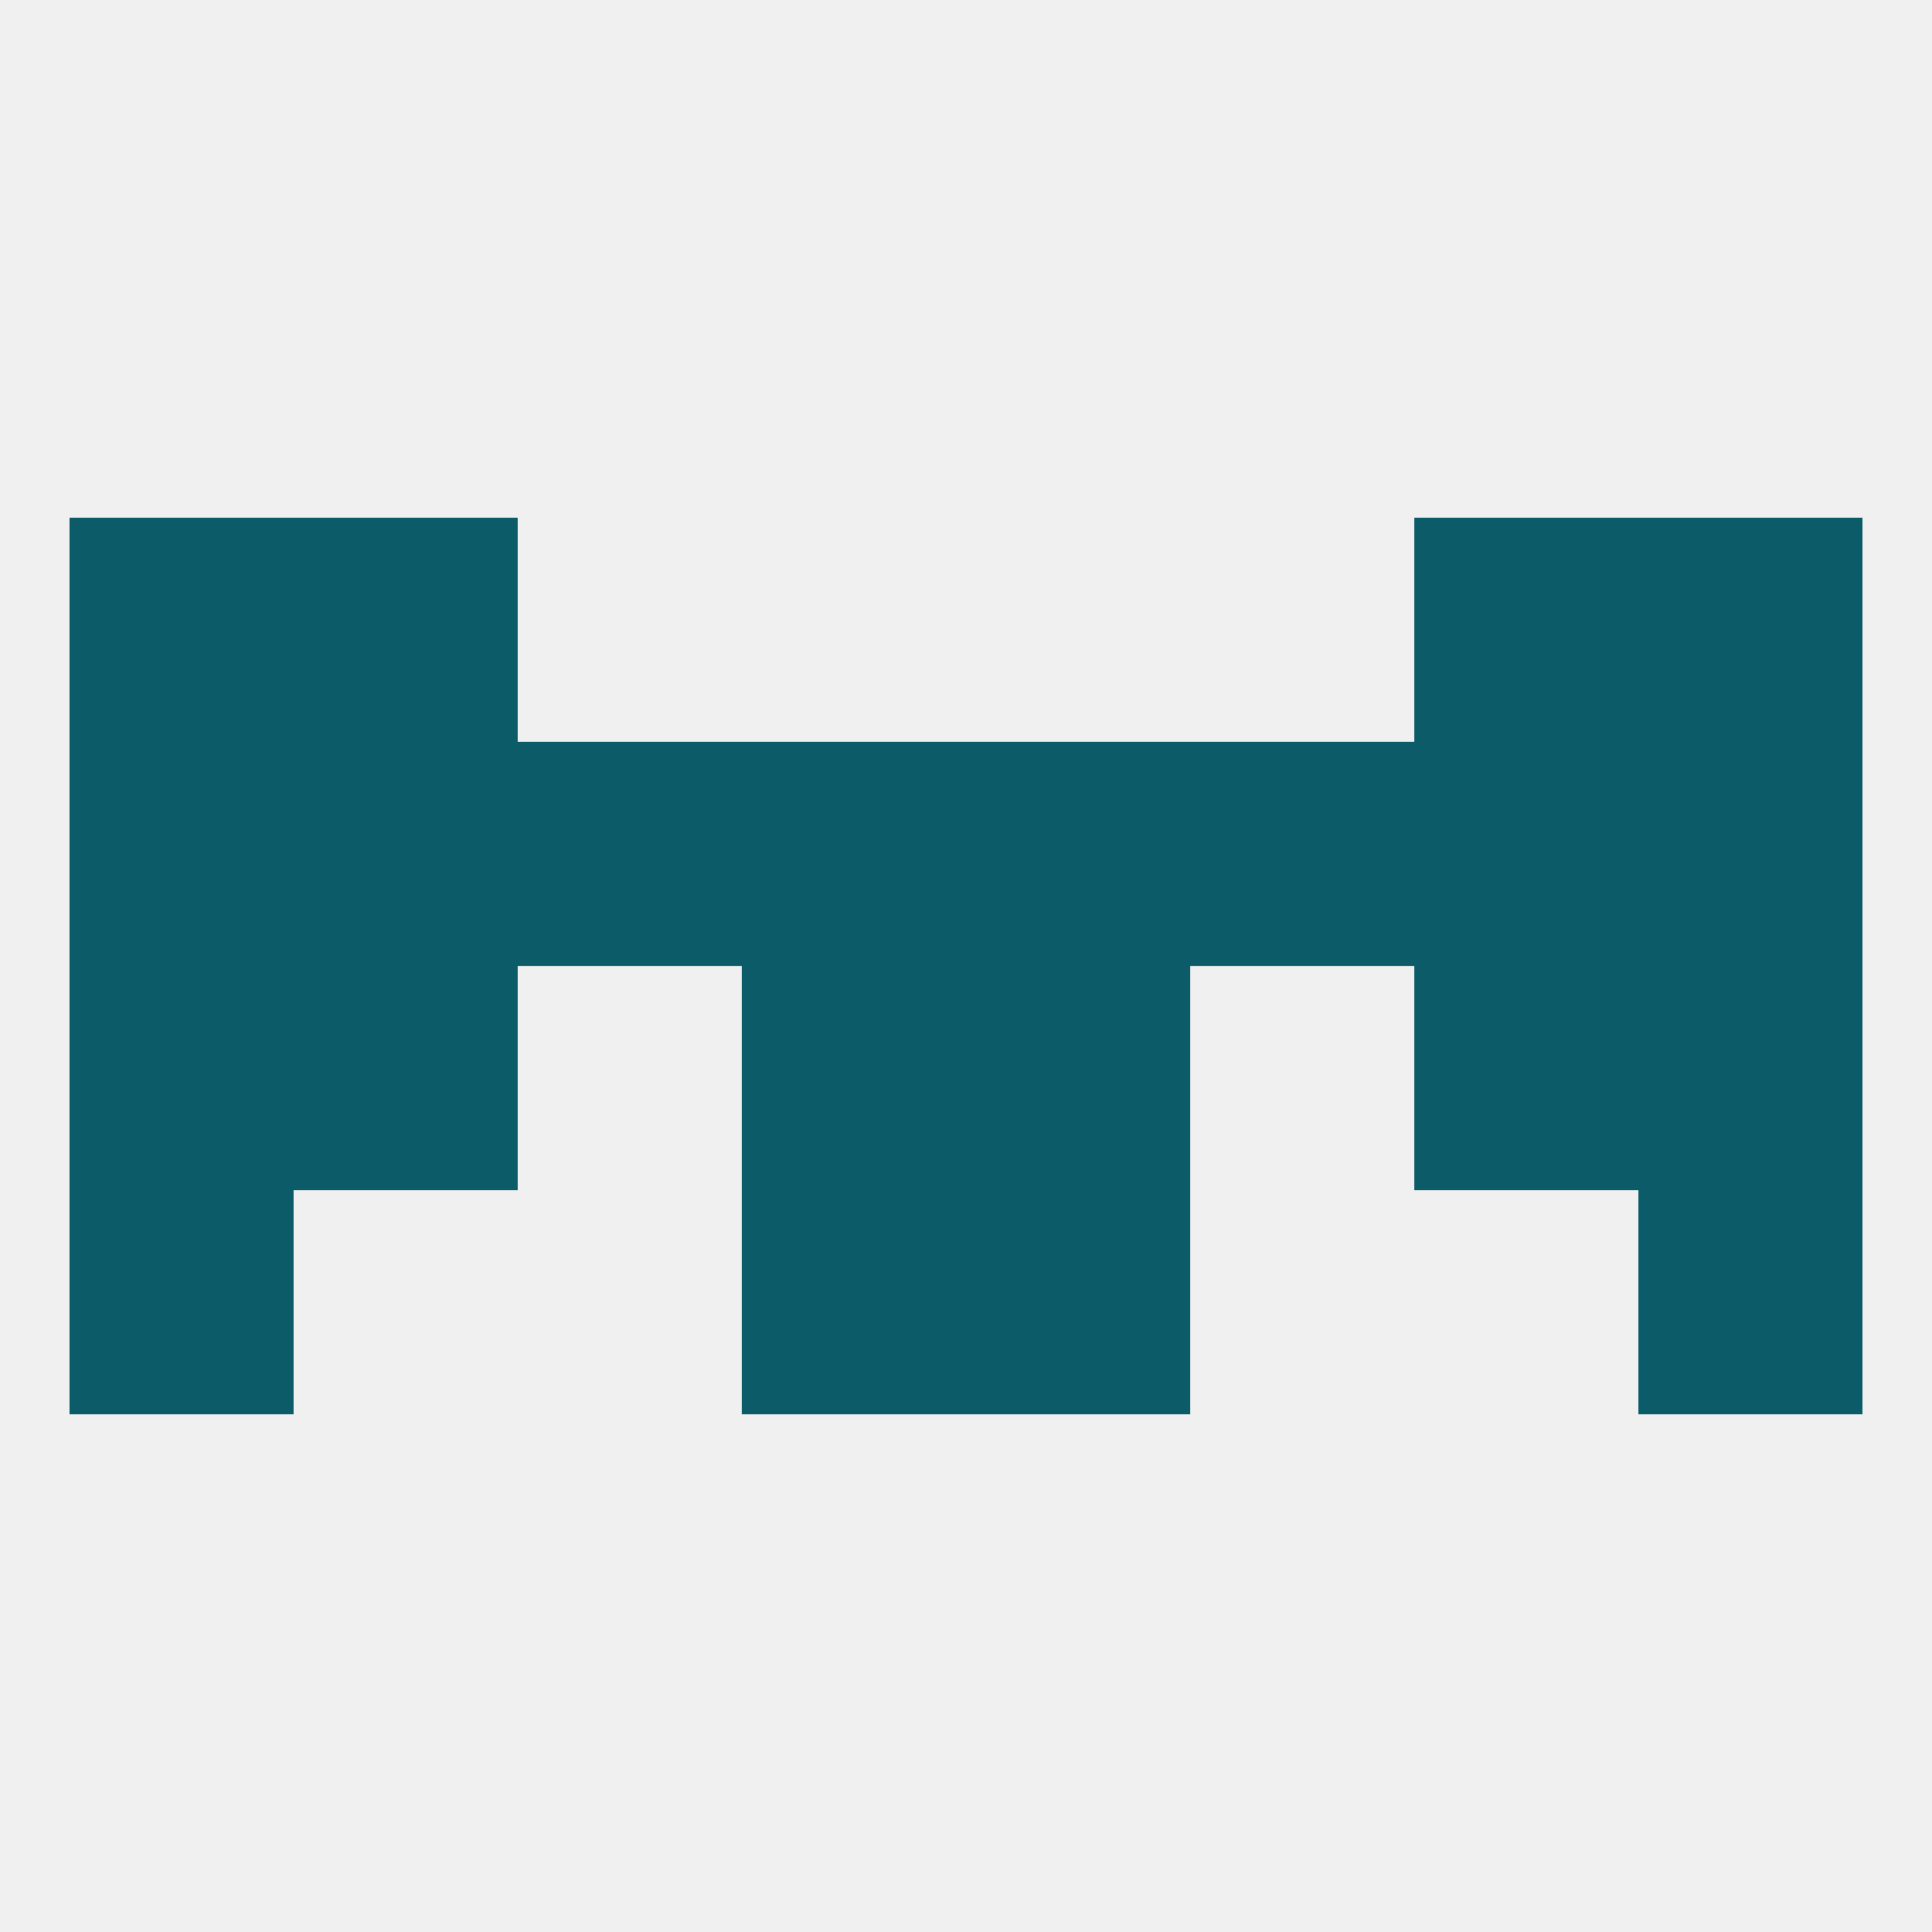 
<!--   <?xml version="1.0"?> -->
<svg version="1.1" baseprofile="full" xmlns="http://www.w3.org/2000/svg" xmlns:xlink="http://www.w3.org/1999/xlink" xmlns:ev="http://www.w3.org/2001/xml-events" width="250" height="250" viewBox="0 0 250 250" >
	<rect width="100%" height="100%" fill="rgba(240,240,240,255)"/>

	<rect x="212" y="125" width="29" height="29" fill="rgba(11,91,105,255)"/>
	<rect x="38" y="125" width="29" height="29" fill="rgba(11,91,105,255)"/>
	<rect x="183" y="125" width="29" height="29" fill="rgba(11,91,105,255)"/>
	<rect x="96" y="125" width="29" height="29" fill="rgba(11,91,105,255)"/>
	<rect x="125" y="125" width="29" height="29" fill="rgba(11,91,105,255)"/>
	<rect x="9" y="125" width="29" height="29" fill="rgba(11,91,105,255)"/>
	<rect x="9" y="96" width="29" height="29" fill="rgba(11,91,105,255)"/>
	<rect x="96" y="96" width="29" height="29" fill="rgba(11,91,105,255)"/>
	<rect x="125" y="96" width="29" height="29" fill="rgba(11,91,105,255)"/>
	<rect x="154" y="96" width="29" height="29" fill="rgba(11,91,105,255)"/>
	<rect x="212" y="96" width="29" height="29" fill="rgba(11,91,105,255)"/>
	<rect x="38" y="96" width="29" height="29" fill="rgba(11,91,105,255)"/>
	<rect x="183" y="96" width="29" height="29" fill="rgba(11,91,105,255)"/>
	<rect x="67" y="96" width="29" height="29" fill="rgba(11,91,105,255)"/>
	<rect x="9" y="67" width="29" height="29" fill="rgba(11,91,105,255)"/>
	<rect x="212" y="67" width="29" height="29" fill="rgba(11,91,105,255)"/>
	<rect x="38" y="67" width="29" height="29" fill="rgba(11,91,105,255)"/>
	<rect x="183" y="67" width="29" height="29" fill="rgba(11,91,105,255)"/>
	<rect x="96" y="154" width="29" height="29" fill="rgba(11,91,105,255)"/>
	<rect x="125" y="154" width="29" height="29" fill="rgba(11,91,105,255)"/>
	<rect x="9" y="154" width="29" height="29" fill="rgba(11,91,105,255)"/>
	<rect x="212" y="154" width="29" height="29" fill="rgba(11,91,105,255)"/>
</svg>